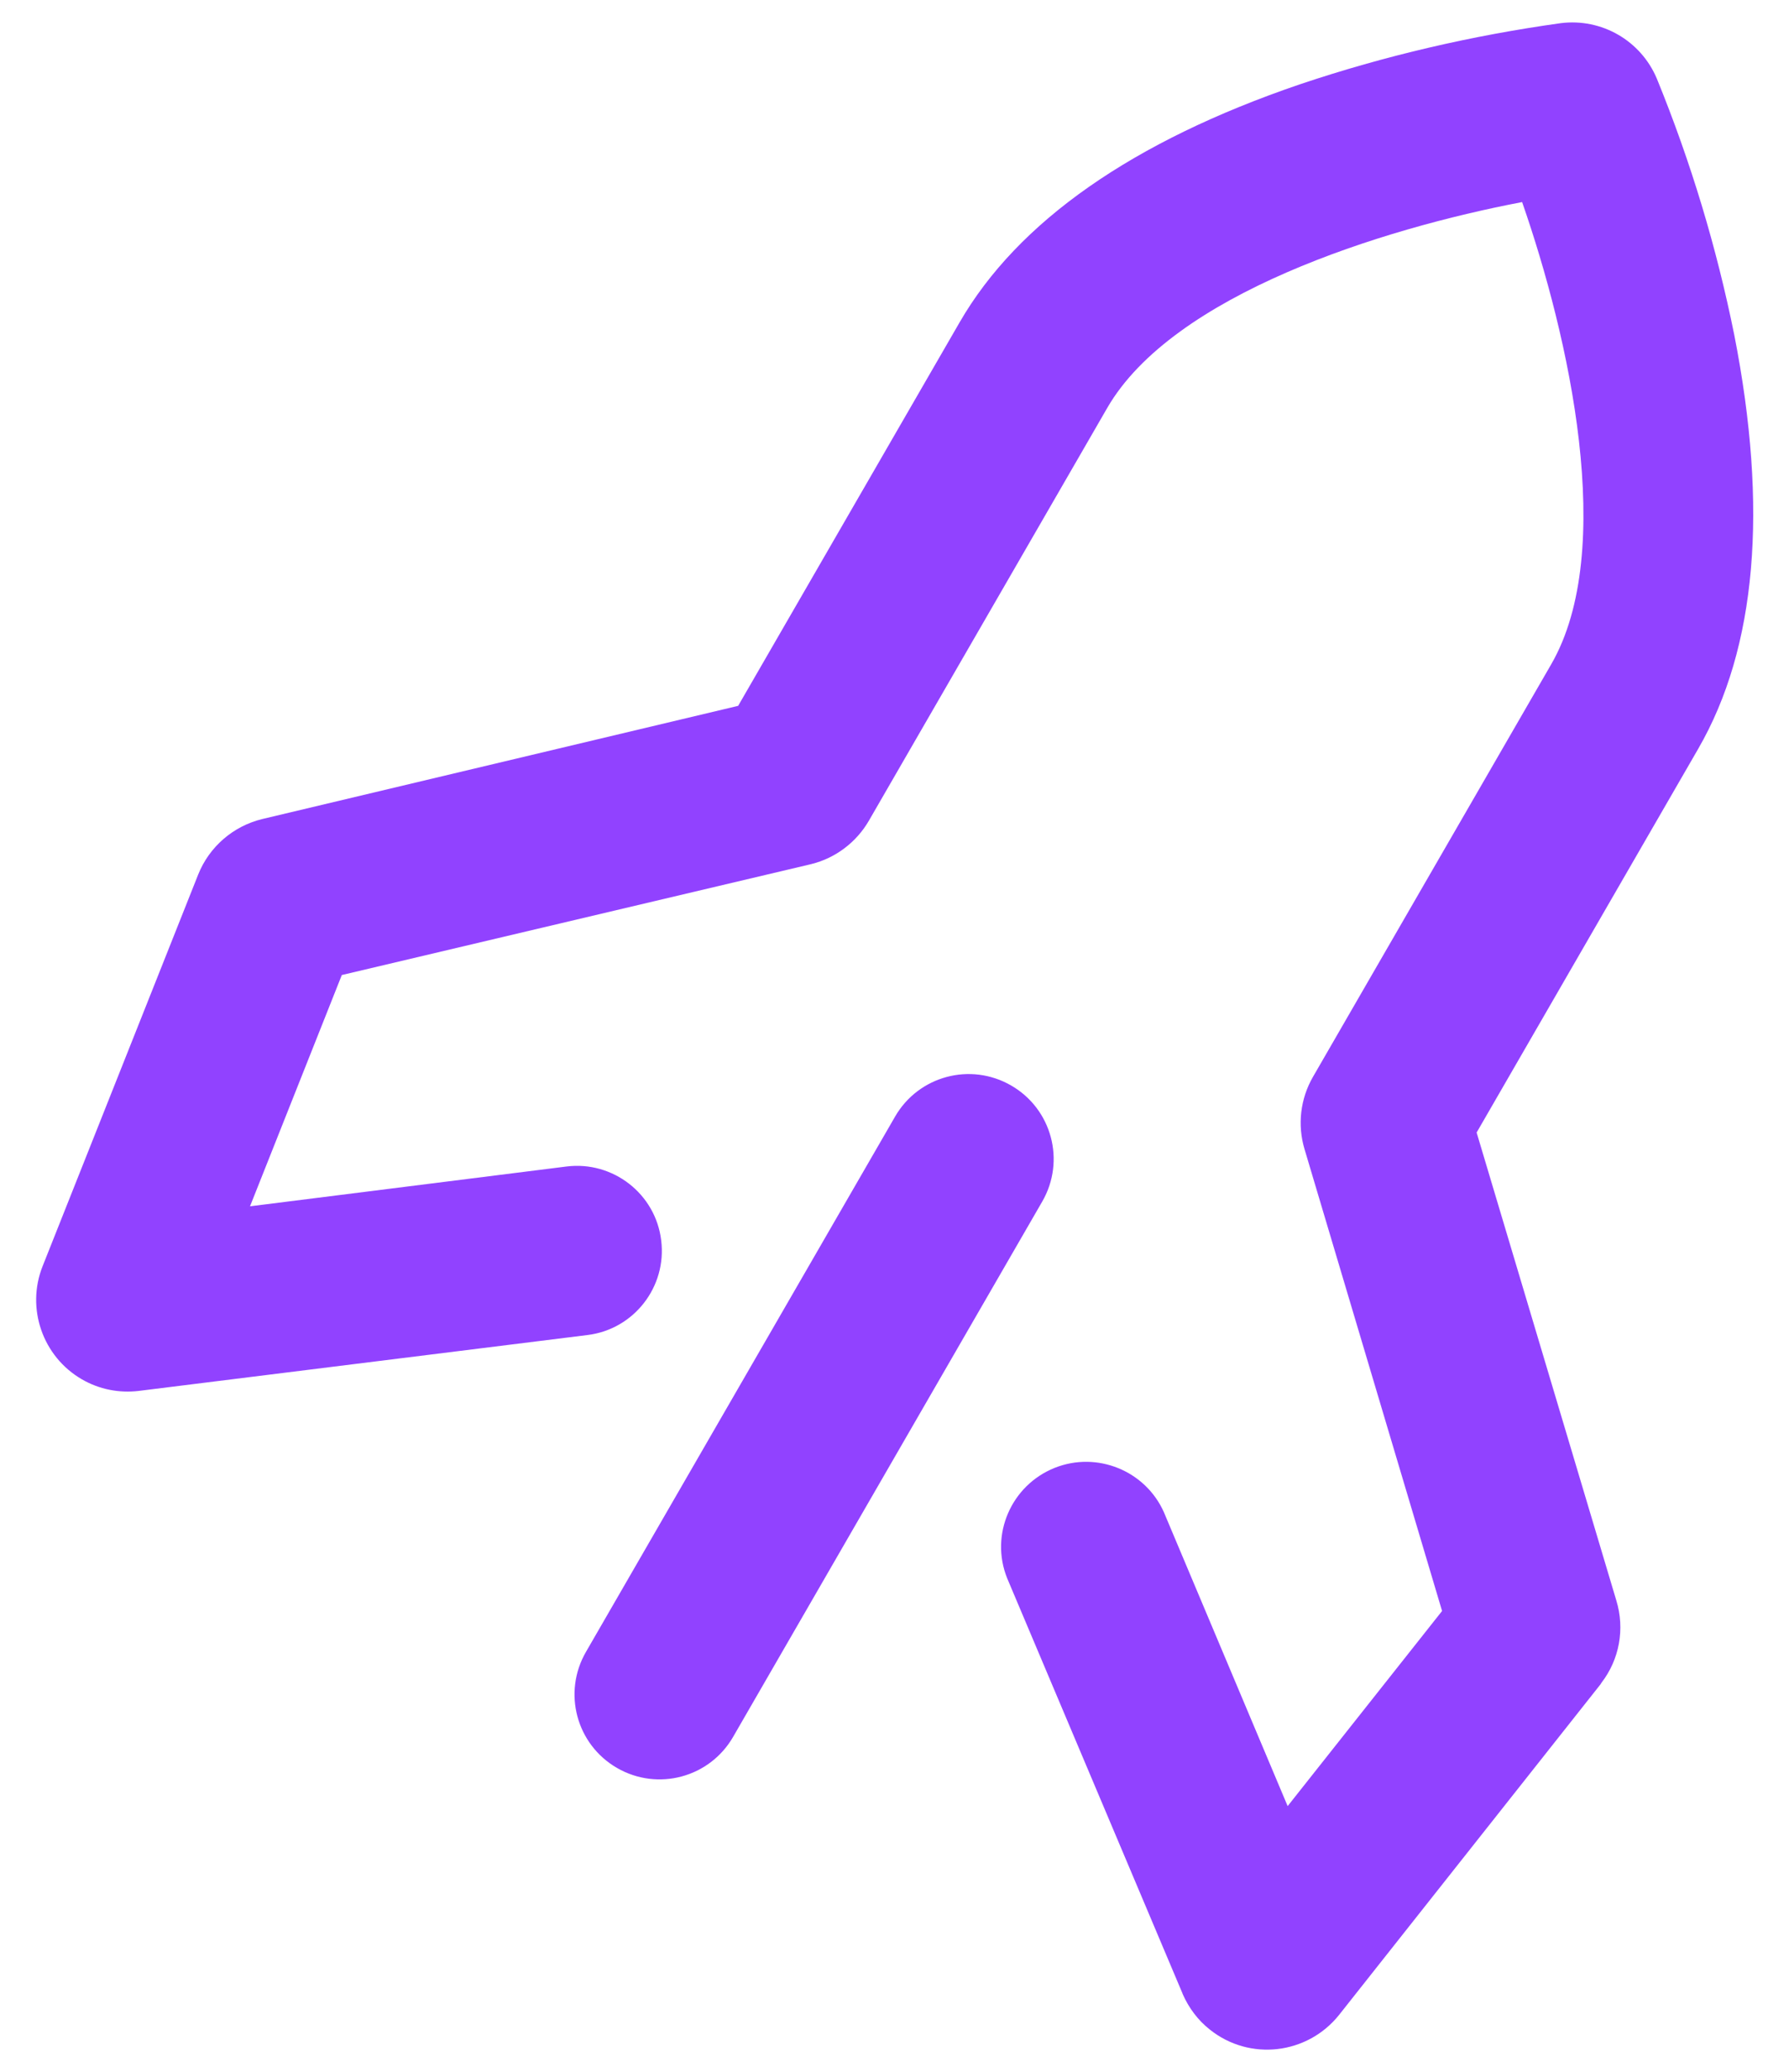 <?xml version="1.0" encoding="utf-8"?>
<!-- Generator: Adobe Illustrator 26.0.1, SVG Export Plug-In . SVG Version: 6.00 Build 0)  -->
<svg version="1.1" id="Layer_1" xmlns="http://www.w3.org/2000/svg" xmlns:xlink="http://www.w3.org/1999/xlink" x="0px" y="0px"
	 viewBox="0 0 494.8 573.2" style="enable-background:new 0 0 494.8 573.2;" xml:space="preserve">
<style type="text/css">
	.st0{fill:#9142FF;}
</style>
<g id="Group_6605" transform="translate(-342.774 -349.029) rotate(30)">
	<path id="Path_20130" class="st0" d="M681.8,450c-12.6,0-23.3-9.3-25.1-21.7L639.8,313c-1.2-8.2,1.7-16.5,7.7-22.2l98.3-92.9
		l0-122.5c0-32.2,16.4-67.3,48.6-104.1c16.4-18.6,34.5-35.5,54-50.7c9.1-6.9,21.6-6.9,30.7,0l0,0c19.6,15.2,37.6,32.1,54,50.7
		c32.2,36.9,48.6,71.9,48.6,104.1V198l98.2,92.8c6,5.6,8.9,13.7,7.8,21.8v0.4l-16.9,115.4c-2.1,13.9-15,23.5-28.9,21.4
		c-4.2-0.6-8.1-2.3-11.5-4.8l-0.1-0.1l-99.4-75.2c-10.2-8-11.9-22.8-3.9-33c7.8-9.9,22.1-11.9,32.3-4.5l70.3,53.3l10-68.1
		l-96.8-91.6c-5.1-4.8-8-11.5-8-18.5l0-131.8c0-36.4-41-80.9-70.9-106.7c-29.9,25.8-70.9,70.4-70.9,106.7l0,131.8
		c0,6.9-2.8,13.6-7.8,18.4l-0.1,0.1l-97,91.4l10,68.1l70.3-53.3c10.3-7.8,25.1-5.8,32.9,4.6c7.8,10.3,5.8,25.1-4.6,32.9L697,444.9
		C692.6,448.2,687.3,450,681.8,450z"/>
	<path id="Line_257" class="st0" d="M863.7,469.1c-13,0-23.5-10.5-23.5-23.5v-171c0-13,10.5-23.5,23.5-23.5
		c13,0,23.5,10.5,23.5,23.5v171C887.2,458.6,876.7,469.1,863.7,469.1z"/>
</g>
</svg>
